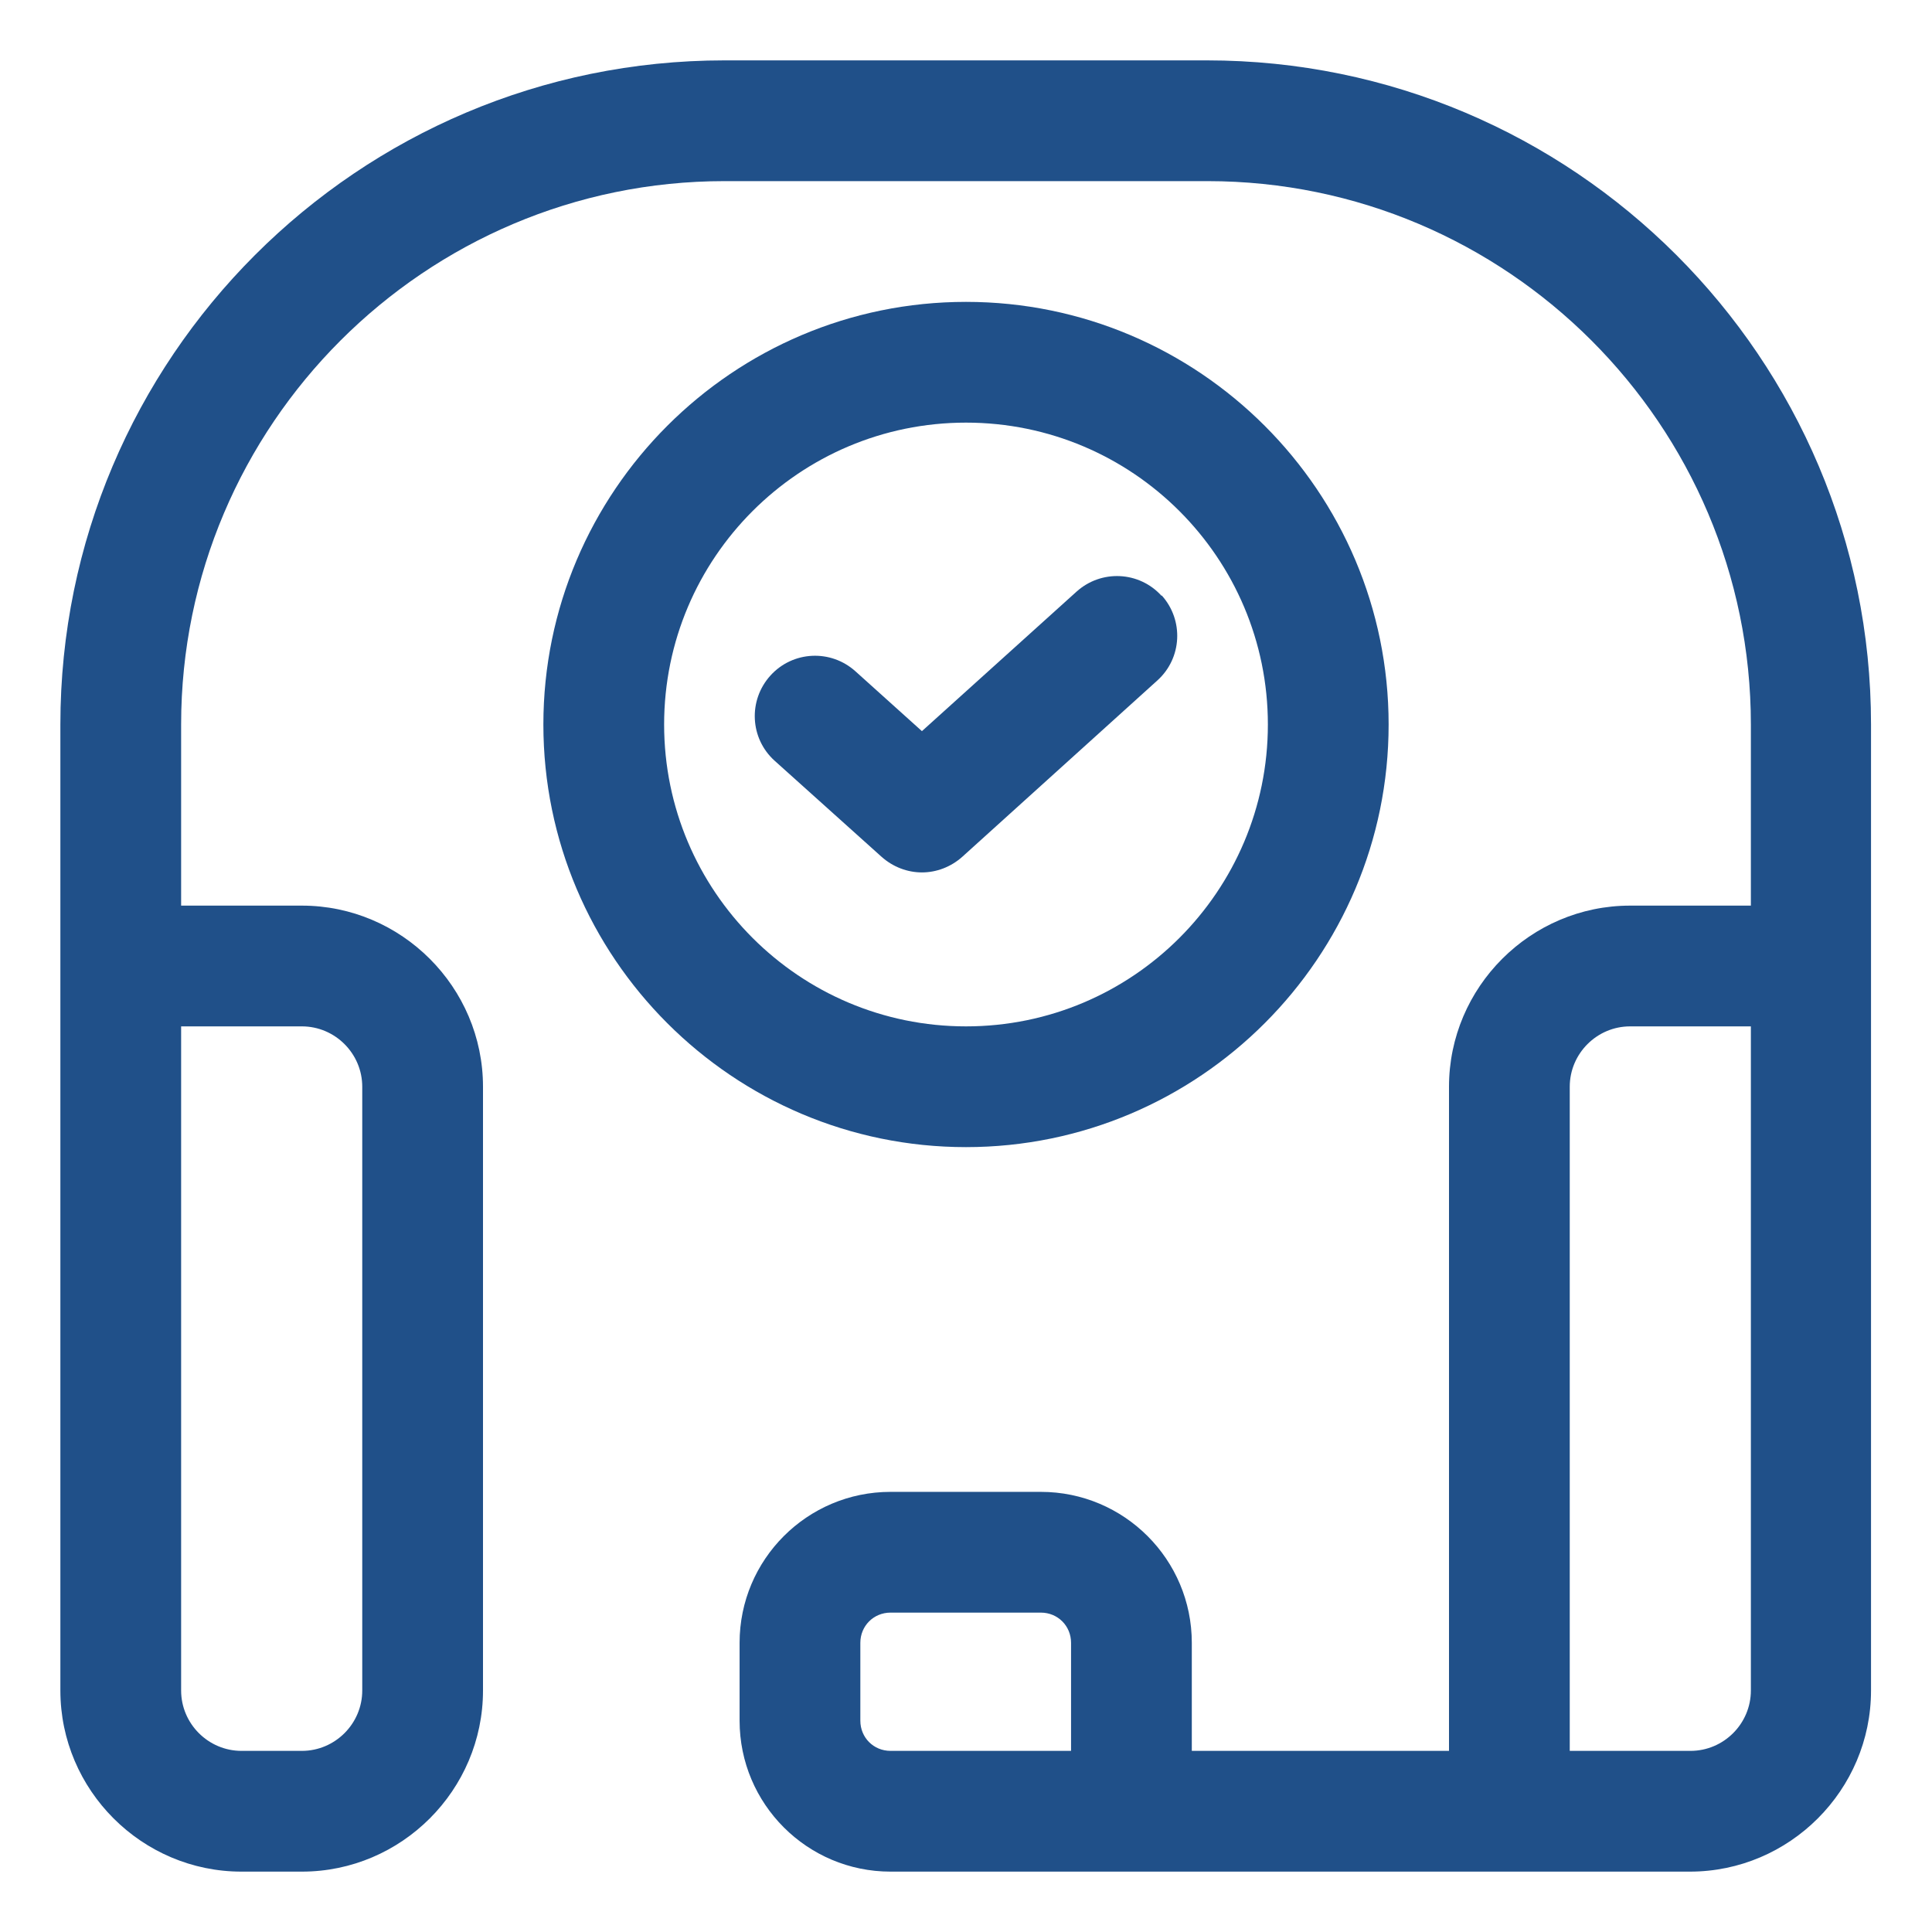 <?xml version="1.0" encoding="UTF-8"?>
<svg id="OBJECT" xmlns="http://www.w3.org/2000/svg" version="1.1" viewBox="0 0 32 32">
  <!-- Generator: Adobe Illustrator 30.0.0, SVG Export Plug-In . SVG Version: 2.1.1 Build 104)  -->
  <defs>
    <style>
      .st0 {
        fill: #205089;
      }
    </style>
  </defs>
  <path class="st0" d="M20,1h-8C5.93,1,1,5.93,1,12v16c0,1.65,1.35,3,3,3h1c1.65,0,3-1.35,3-3v-10c0-1.65-1.35-3-3-3h-2v-3C3,7.04,7.04,3,12,3h8c4.96,0,9,4.04,9,9v3h-2c-1.65,0-3,1.35-3,3v11h-4.26v-1.79c0-1.38-1.12-2.5-2.5-2.5h-2.49c-1.38,0-2.5,1.12-2.5,2.5v1.29c0,1.38,1.12,2.5,2.5,2.5h13.24c1.65,0,3-1.35,3-3V12c0-6.07-4.93-11-11-11h.01ZM6,18v10c0,.55-.45,1-1,1h-1c-.55,0-1-.45-1-1v-11h2c.55,0,1,.45,1,1ZM17.74,29h-2.99c-.28,0-.5-.22-.5-.5v-1.29c0-.28.22-.5.5-.5h2.49c.28,0,.5.22.5.5v1.79ZM29,28c0,.55-.45,1-1,1h-2v-11c0-.55.45-1,1-1h2v11Z"/>
  <path class="st0" d="M23,12c0-3.86-3.14-7-7-7s-7,3.14-7,7,3.14,7,7,7,7-3.14,7-7ZM11,12c0-2.76,2.24-5,5-5s5,2.24,5,5-2.24,5-5,5-5-2.24-5-5Z"/>
  <path class="st0" d="M19.24,9.87c-.37-.41-1-.44-1.41-.07l-2.56,2.31-1.1-.99c-.41-.37-1.04-.34-1.41.07s-.34,1.04.07,1.41l1.77,1.59c.19.17.43.26.67.26s.48-.09.67-.26l3.23-2.92c.41-.37.44-1,.07-1.41h0Z"/>
</svg>